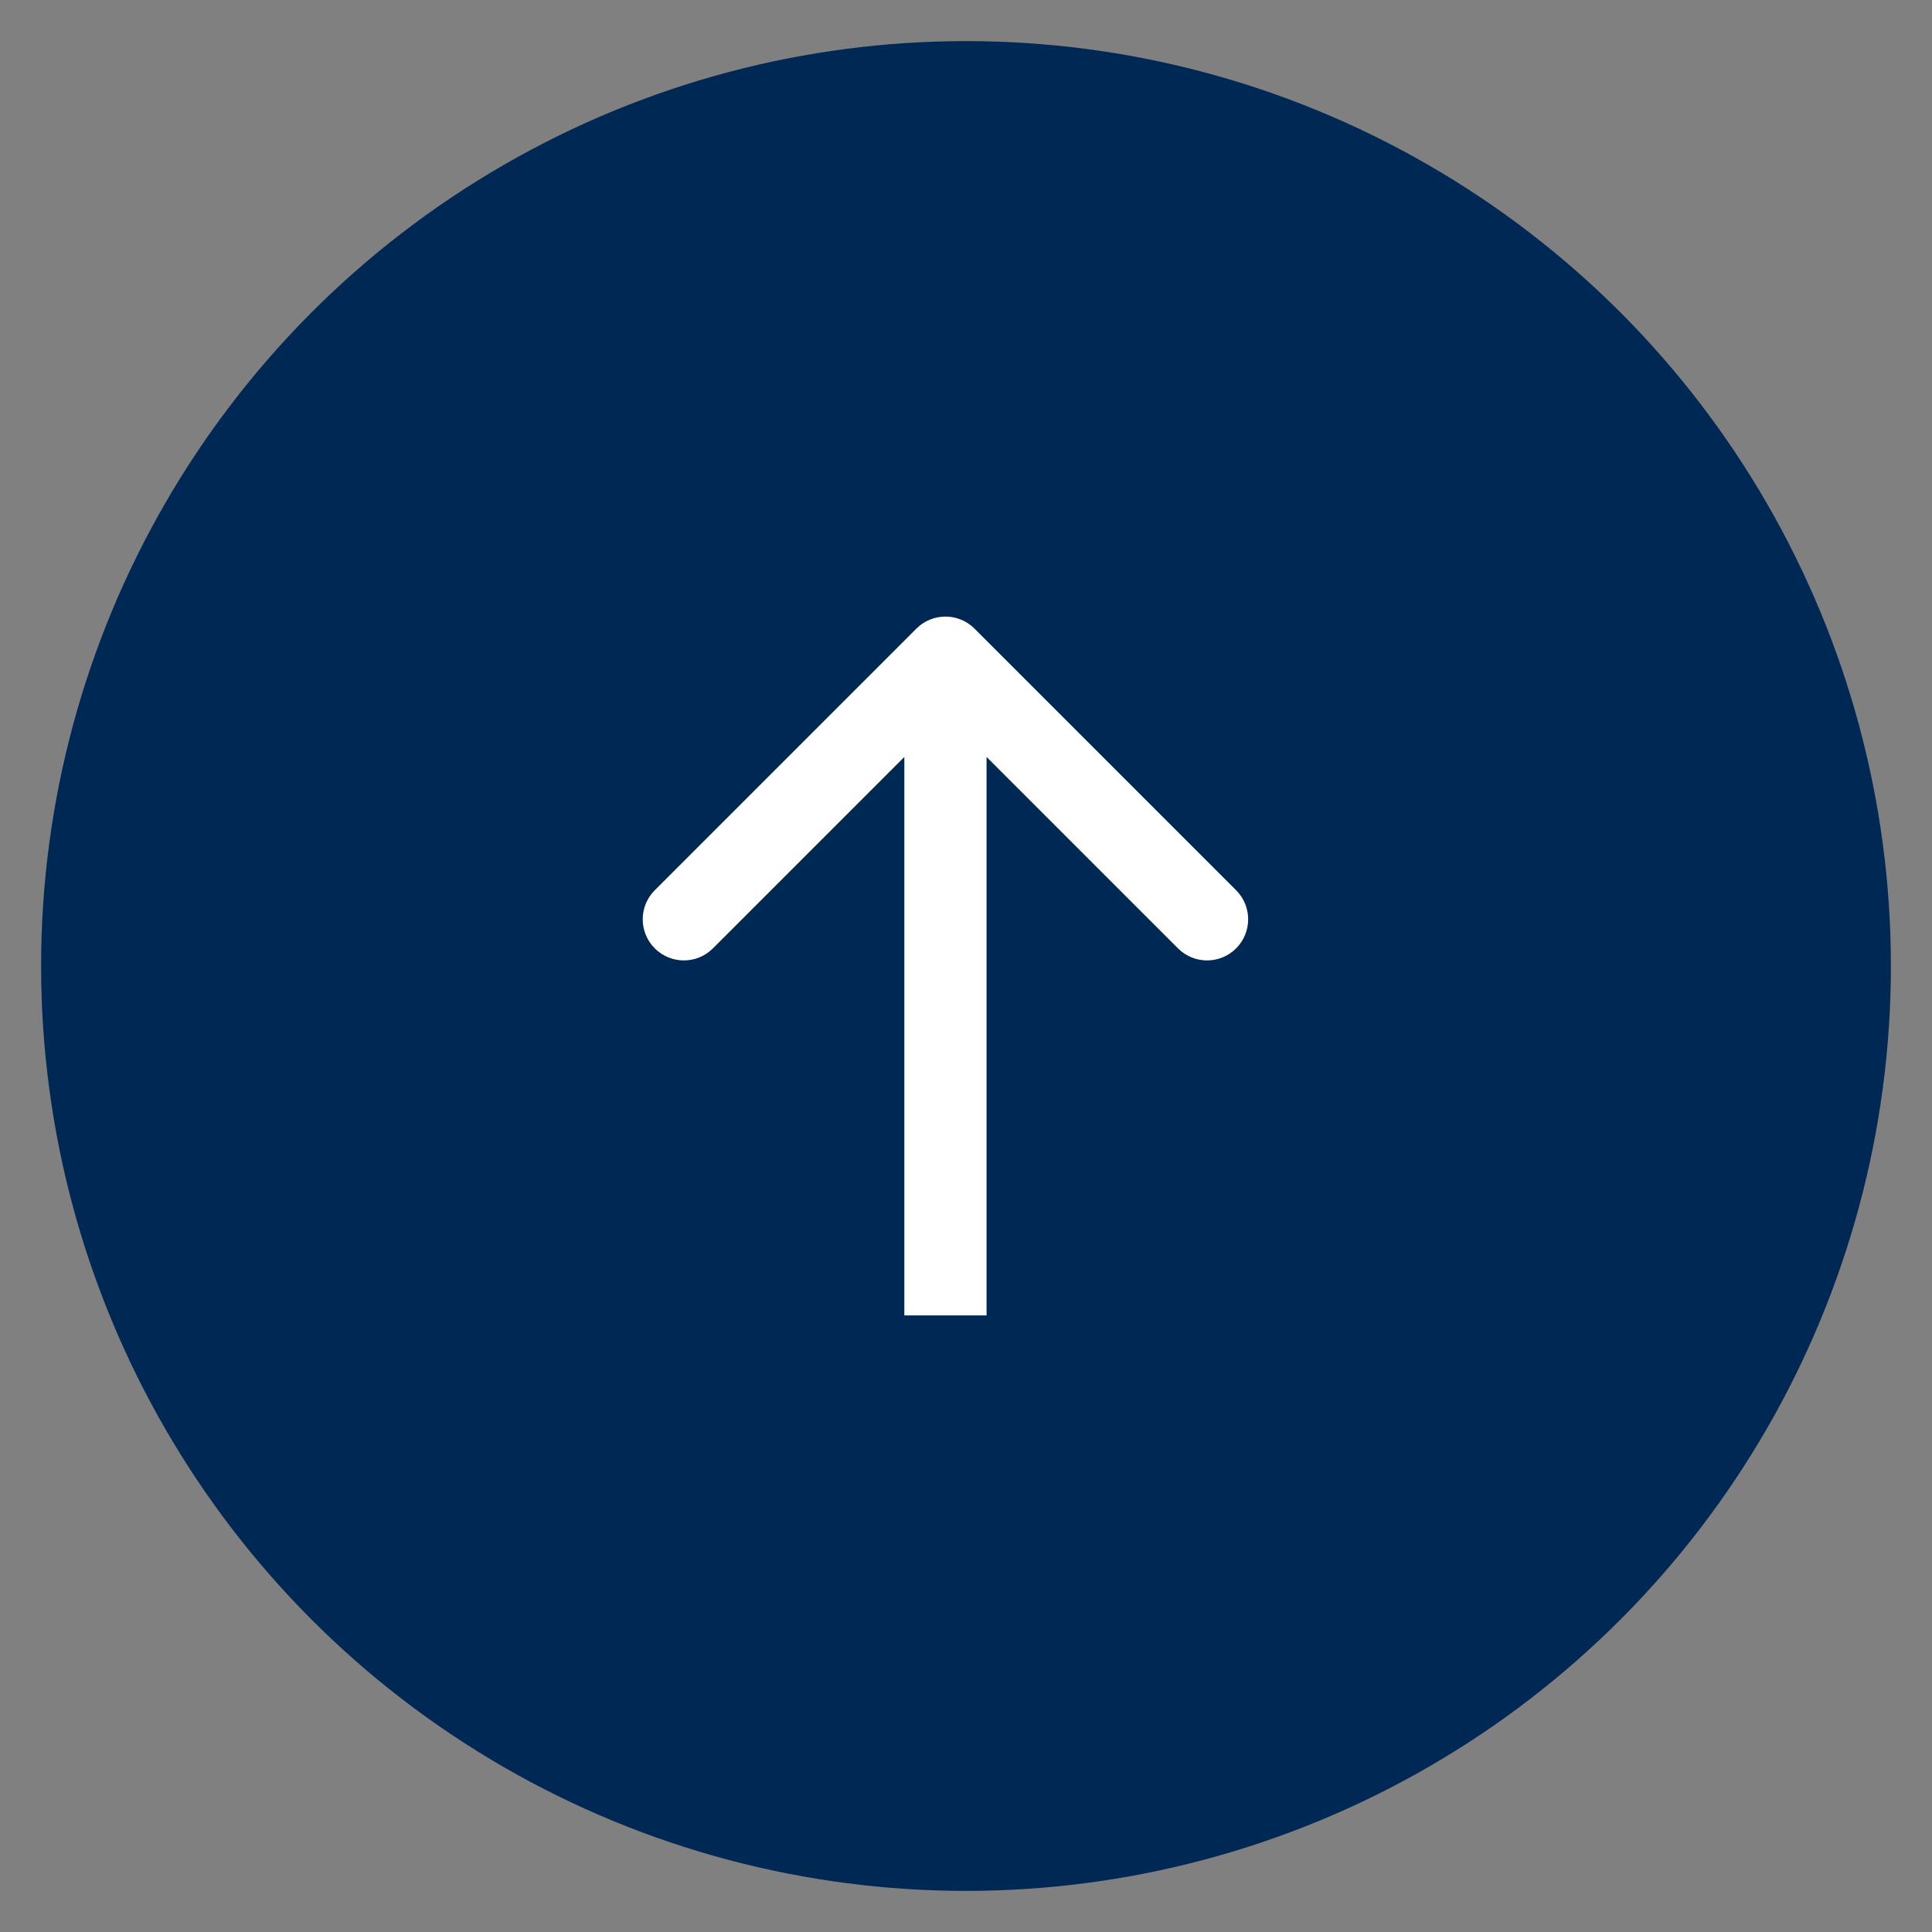 <svg width="47" height="47" viewBox="0 0 47 47" fill="none" xmlns="http://www.w3.org/2000/svg">
<rect x="0" y="0" width="47" height="47" fill="#808080" stroke="none"/>
<circle cx="23.5" cy="23.5" r="22.5" fill="#002855"/>
<path d="M23.707 15.293C23.317 14.902 22.683 14.902 22.293 15.293L15.929 21.657C15.538 22.047 15.538 22.68 15.929 23.071C16.32 23.462 16.953 23.462 17.343 23.071L23 17.414L28.657 23.071C29.047 23.462 29.68 23.462 30.071 23.071C30.462 22.68 30.462 22.047 30.071 21.657L23.707 15.293ZM24 32L24 16L22 16L22 32L24 32Z" fill="white"/>
</svg>
